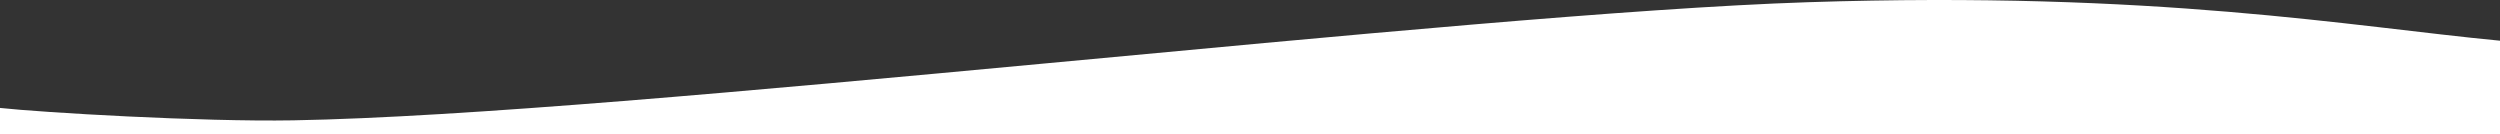 <svg preserveAspectRatio="none" width="1920" height="103" viewBox="0 0 1920 103" fill="none" xmlns="http://www.w3.org/2000/svg">
<rect x="0" y="0" width="1920" height="103" fill="#333333" stroke="none"/>
<path d="M1920 31.266V71.815V103L0 103V82.897C32.204 86.406 154.455 93.652 225.202 92.421C484.422 87.909 1120.57 10.404 1388.63 1.691C1656.7 -7.023 1804.56 20.238 1920 31.266Z" fill="white"/>
</svg>

